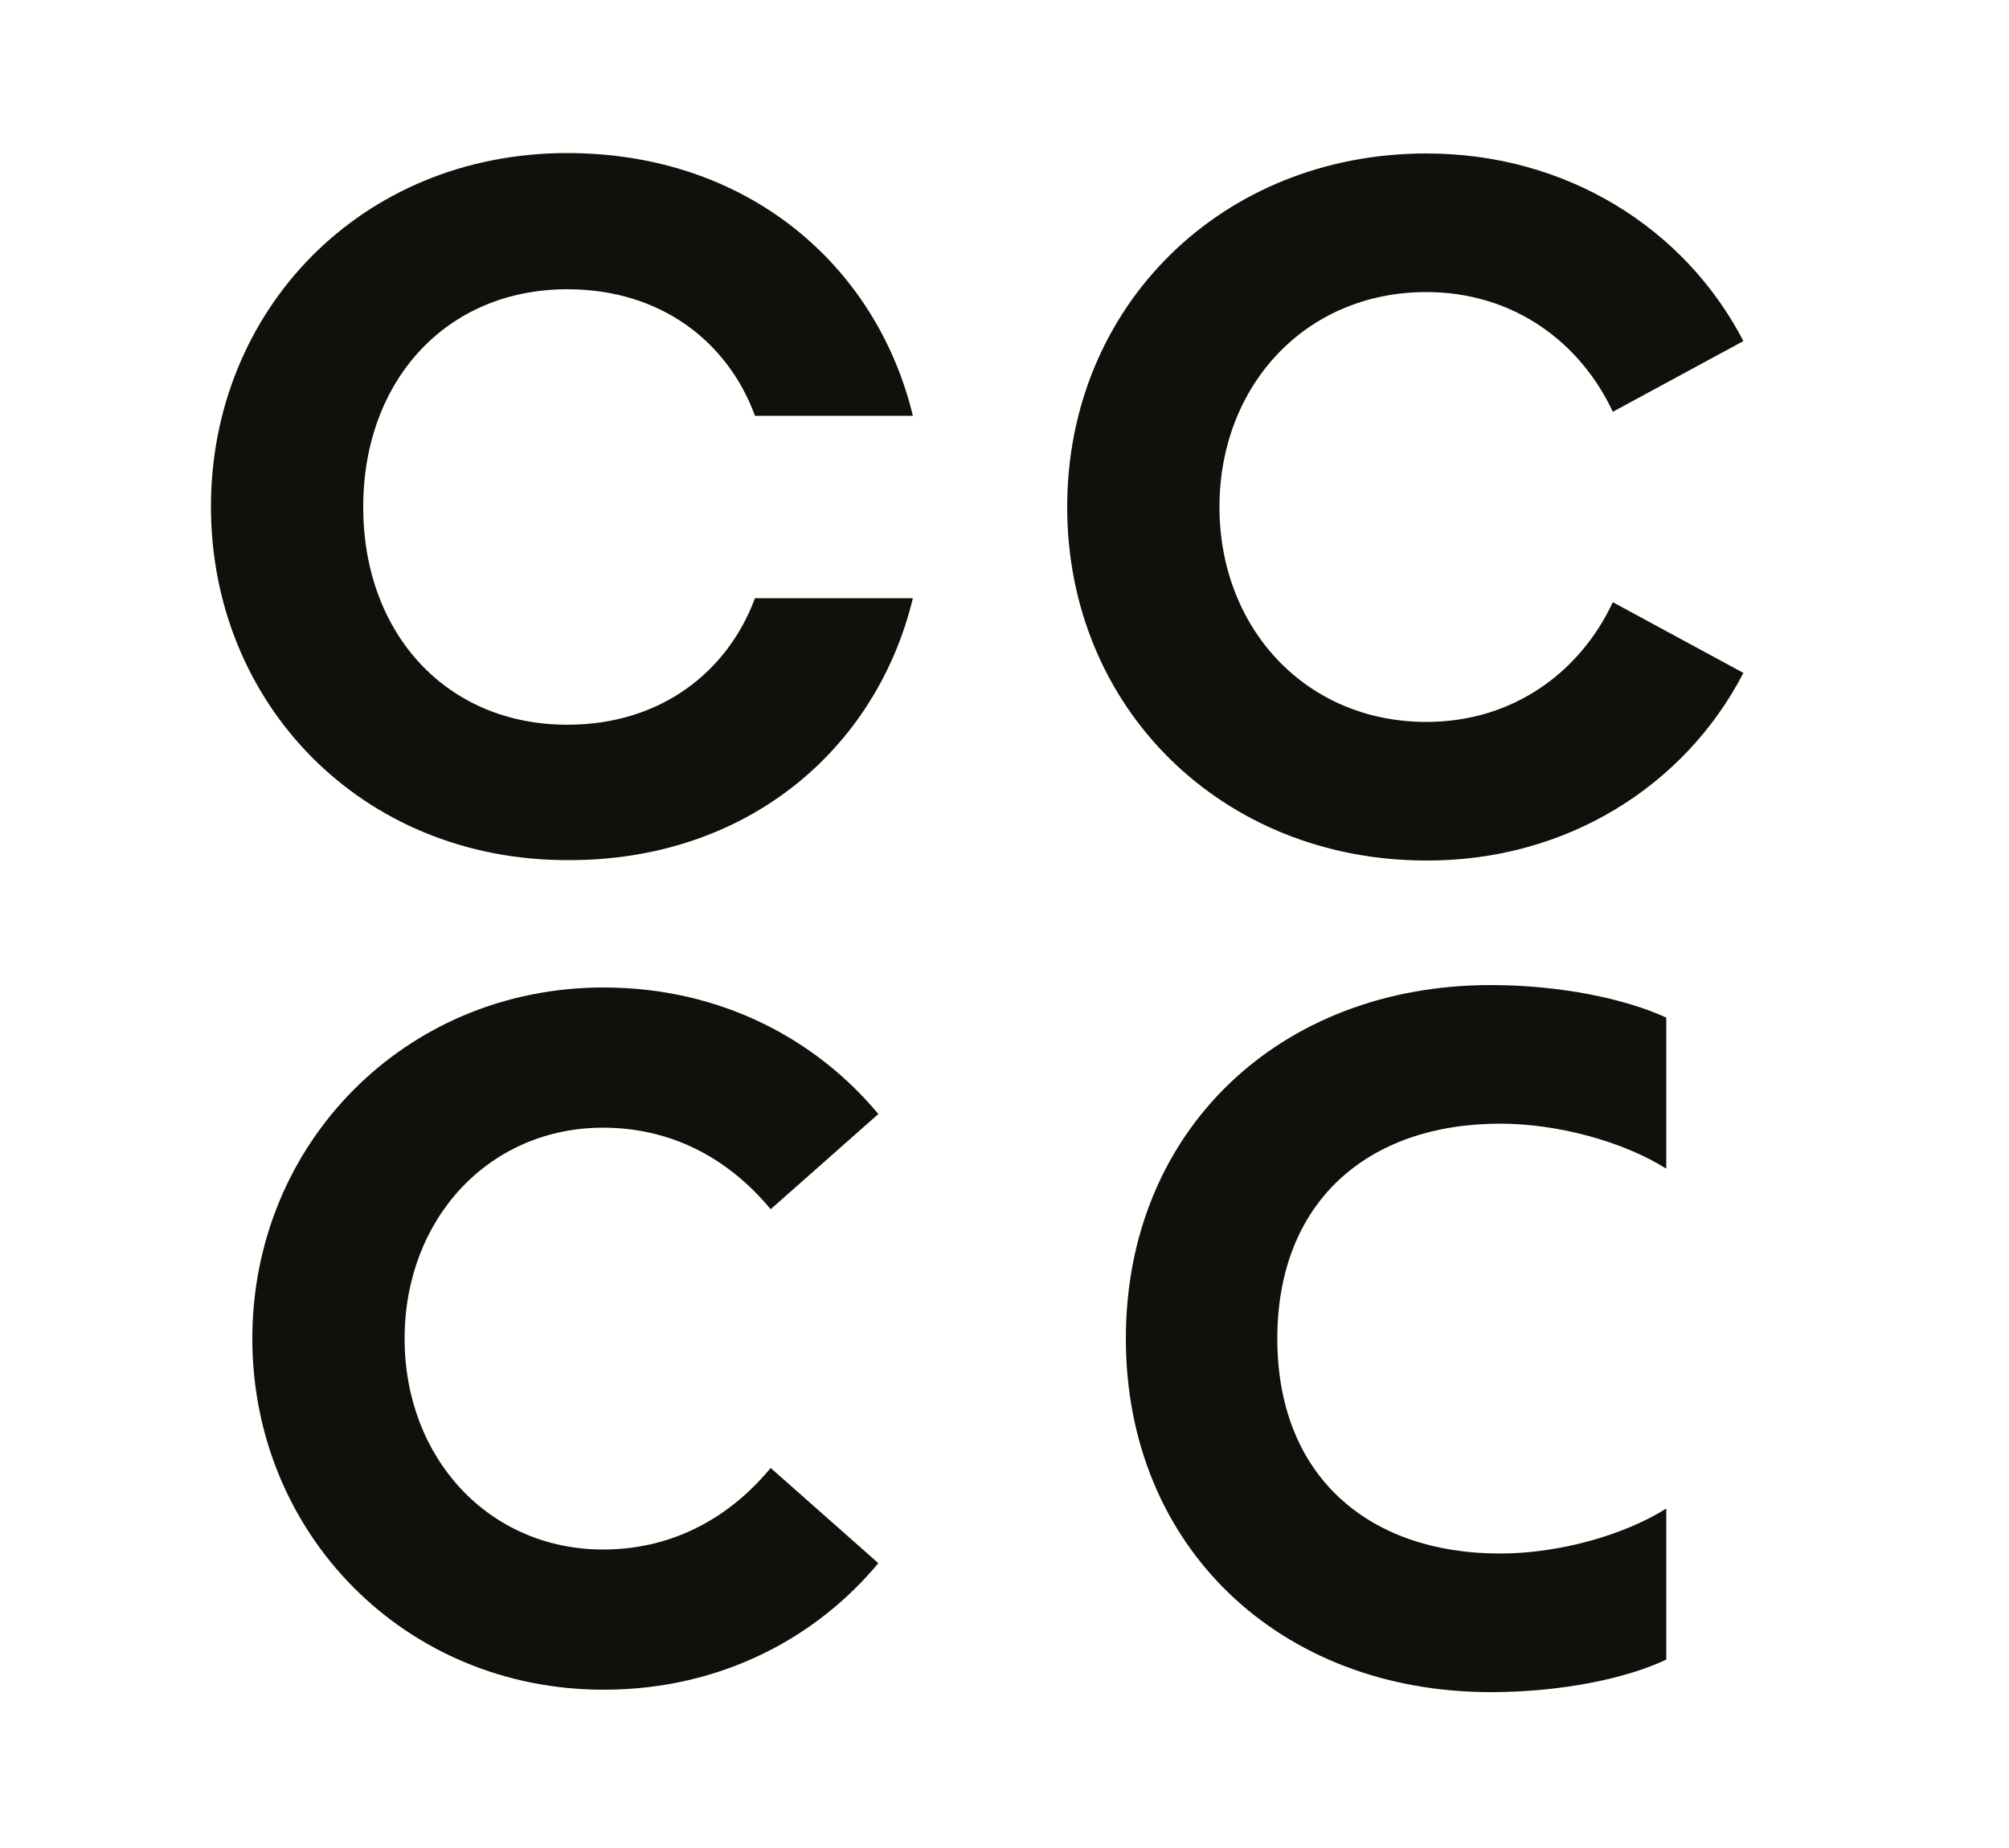 <?xml version="1.0" encoding="utf-8"?>
<!-- Generator: Adobe Illustrator 24.1.2, SVG Export Plug-In . SVG Version: 6.00 Build 0)  -->
<svg version="1.1" id="Calque_1" xmlns="http://www.w3.org/2000/svg" xmlns:xlink="http://www.w3.org/1999/xlink" x="0px" y="0px"
	 viewBox="0 0 500 460" style="enable-background:new 0 0 500 460;" xml:space="preserve">
<style type="text/css">
	.st0{clip-path:url(#SVGID_2_);}
	.st1{clip-path:url(#SVGID_4_);fill:none;stroke:#12100B;stroke-width:1.101;}
	.st2{clip-path:url(#SVGID_4_);fill:#FFFFFF;}
	.st3{clip-path:url(#SVGID_4_);fill:#12100B;}
	.st4{fill:#12100B;}
</style>
<path class="st4" d="M414.7,413.1v-37.6c-10.8,6.8-27.1,11.2-41.3,11.2c-33.2,0-55.5-19.6-55.5-53.5s22.3-53.5,55.5-53.5
	c14.2,0,30.5,4.4,41.3,11.2v-37.6c-10.2-4.7-26.4-8.1-43.7-8.1c-52.5,0-90.8,36.2-90.8,88c0,51.8,38.3,88,90.8,88
	C388.3,421.2,404.6,417.9,414.7,413.1"/>
<path class="st4" d="M150.2,420.6c29.5,0,53.2-13.2,68.4-31.5l-26.8-23.7c-9.5,11.5-23.4,20.3-41.7,20.3
	c-28.4,0-49.4-22.7-49.4-52.5c0-29.8,21-52.5,49.4-52.5c18.3,0,32.2,8.8,41.7,20.3l26.8-23.7c-15.2-18.3-38.9-31.5-68.4-31.5
	c-49.4,0-87.4,38.9-87.4,87.4S100.7,420.6,150.2,420.6"/>
<path class="st4" d="M227.2,148.9h-39.3c-6.8,18.3-23.4,31.5-46.7,31.5c-30.1,0-50.8-22.7-50.8-54.2c0-31.5,20.7-54.2,50.8-54.2
	c23.4,0,40,13.2,46.7,31.5h39.3c-9.1-37.6-41.3-65.4-86-65.4c-51.5,0-88.7,39.3-88.7,88c0,48.8,37.2,88,88.7,88
	C185.9,214.3,218.1,186.5,227.2,148.9"/>
<path class="st4" d="M433.9,167.5l-32.5-17.6c-8.1,17.3-24.7,29.8-46.4,29.8c-30.1,0-51.5-23.4-51.5-53.5s21.3-53.5,51.5-53.5
	c21.7,0,38.3,12.5,46.4,29.8l32.5-17.6c-14.6-28.1-44-46.7-78.9-46.7c-50.8,0-89.4,37.9-89.4,88s38.6,88,89.4,88
	C389.8,214.3,419.3,195.7,433.9,167.5"/>
</svg>

